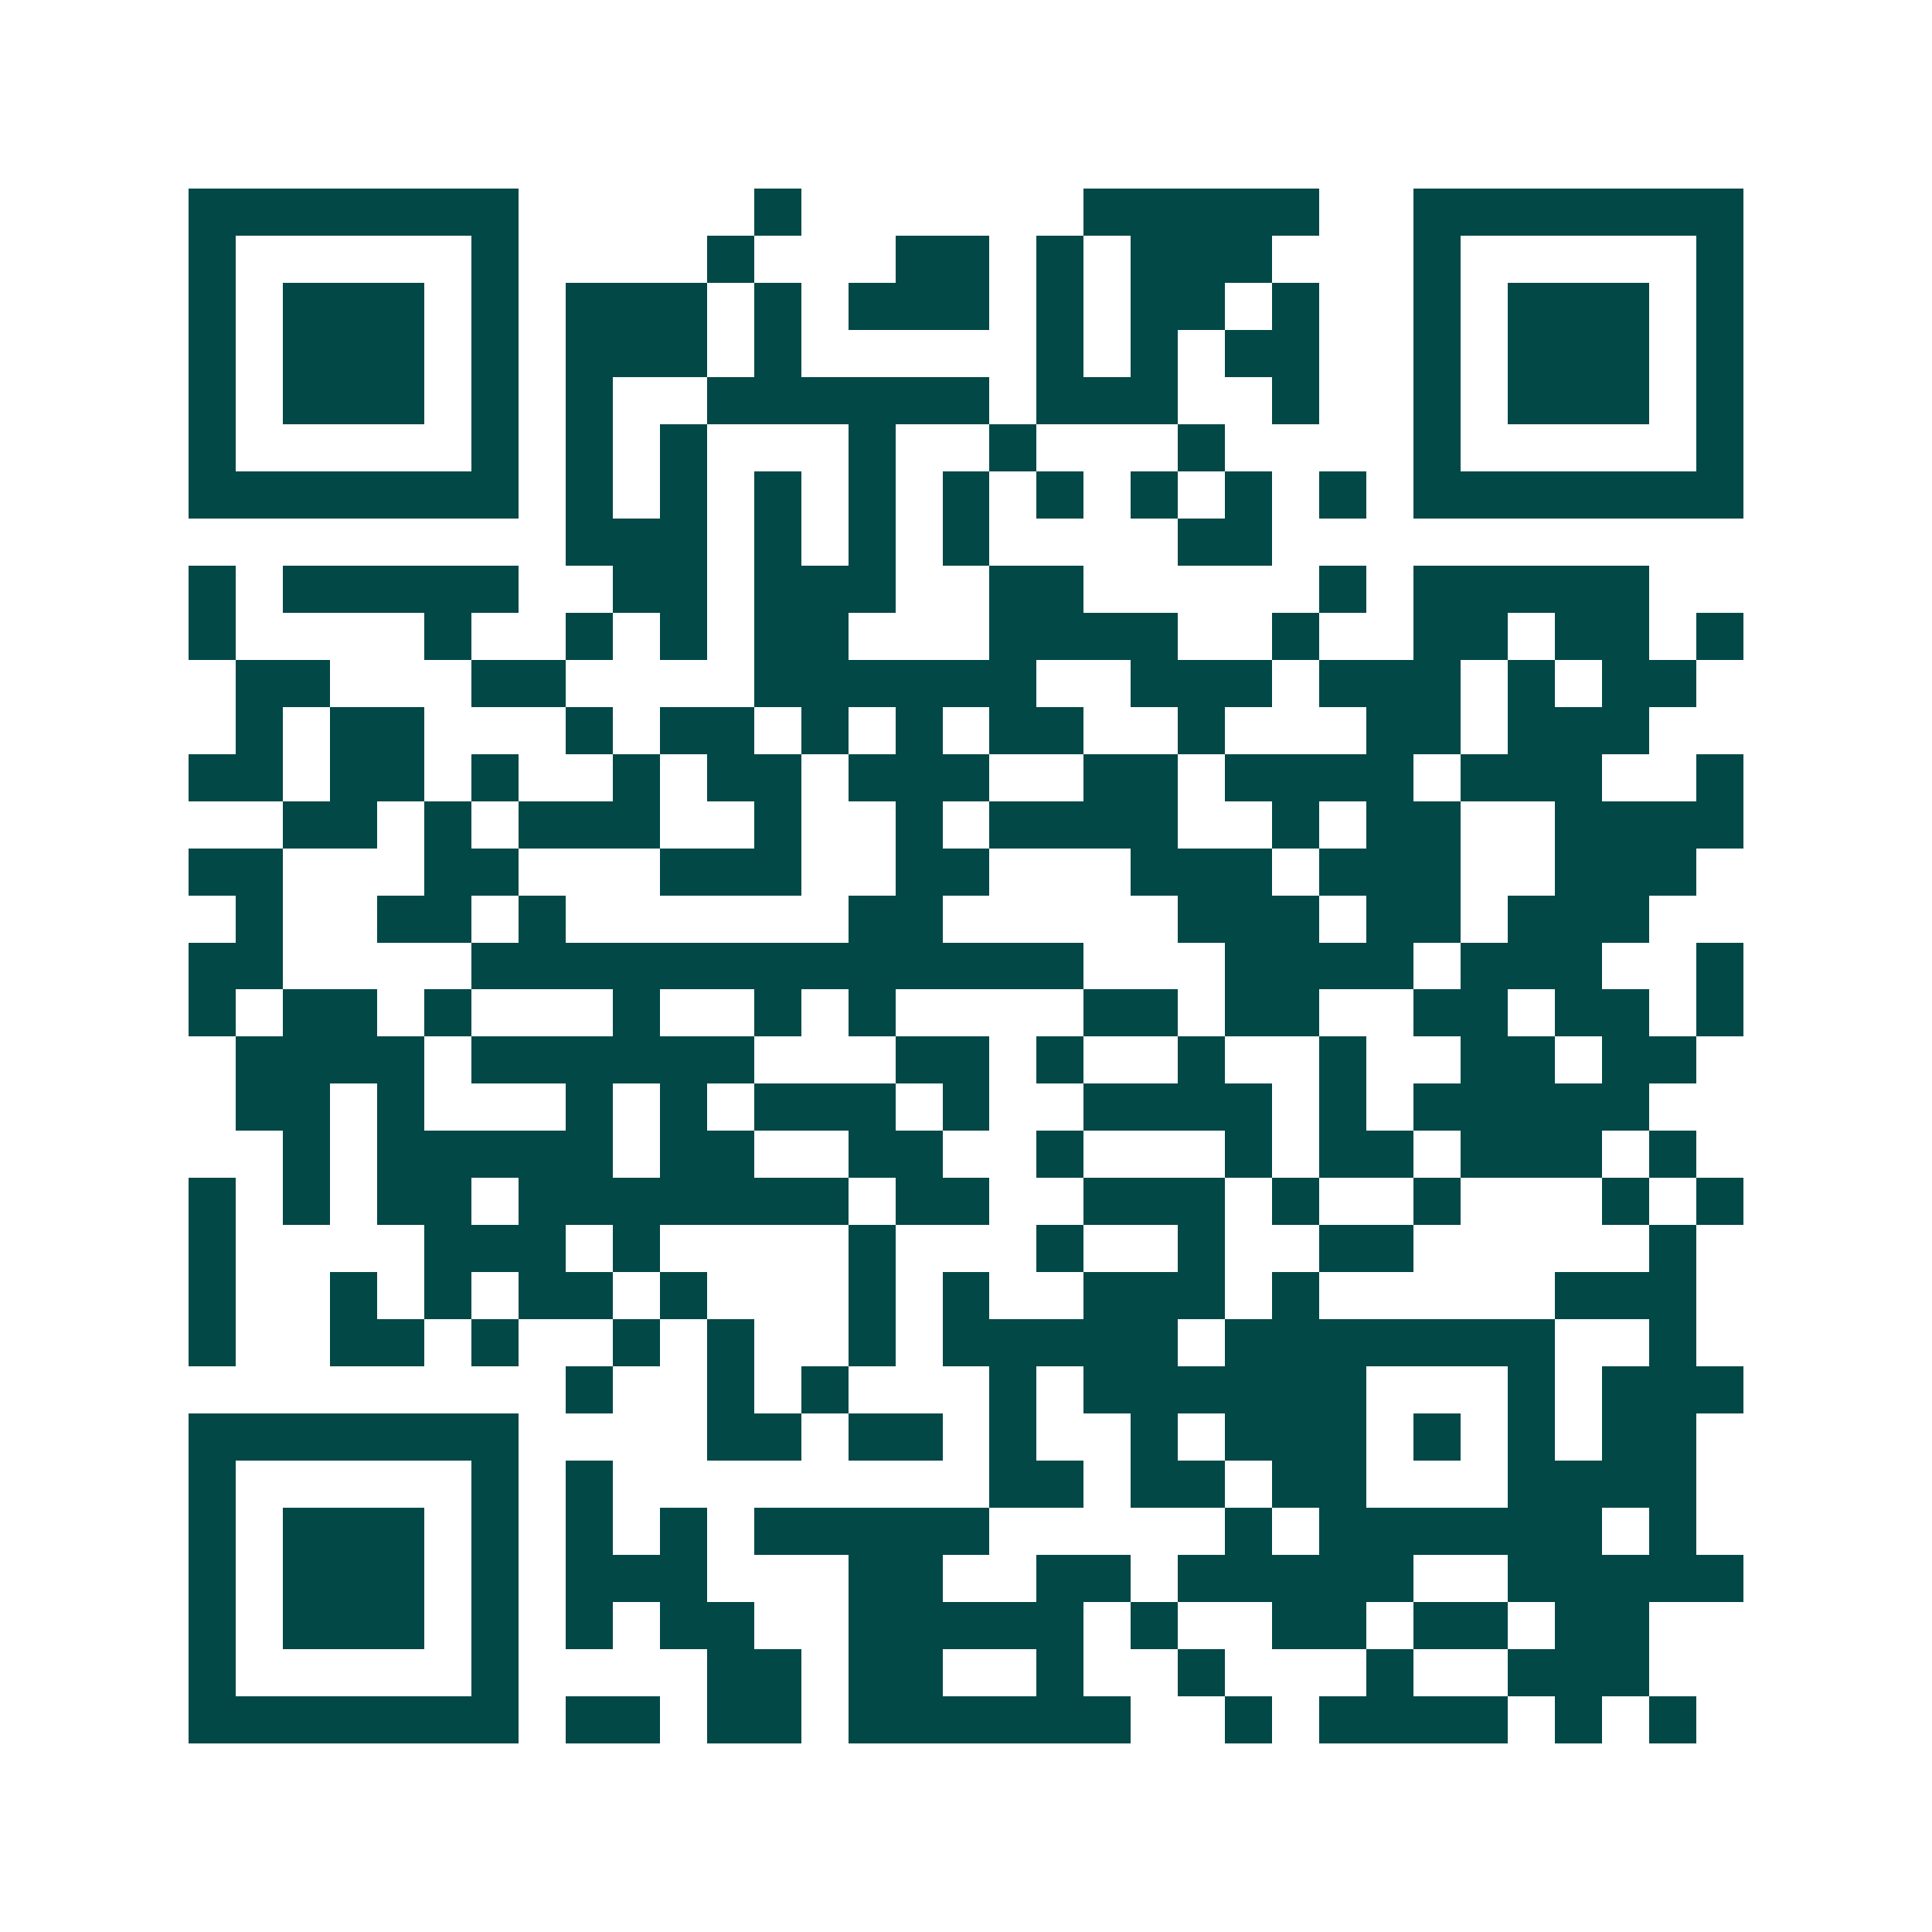 <svg xmlns="http://www.w3.org/2000/svg" width="200" height="200" viewBox="0 0 41 41" shape-rendering="crispEdges"><path fill="#ffffff" d="M0 0h41v41H0z"/><path stroke="#014847" d="M4 4.5h7m5 0h1m6 0h5m2 0h7M4 5.5h1m5 0h1m4 0h1m3 0h2m1 0h1m1 0h3m3 0h1m5 0h1M4 6.5h1m1 0h3m1 0h1m1 0h3m1 0h1m1 0h3m1 0h1m1 0h2m1 0h1m2 0h1m1 0h3m1 0h1M4 7.5h1m1 0h3m1 0h1m1 0h3m1 0h1m5 0h1m1 0h1m1 0h2m2 0h1m1 0h3m1 0h1M4 8.5h1m1 0h3m1 0h1m1 0h1m2 0h6m1 0h3m2 0h1m2 0h1m1 0h3m1 0h1M4 9.5h1m5 0h1m1 0h1m1 0h1m3 0h1m2 0h1m3 0h1m4 0h1m5 0h1M4 10.5h7m1 0h1m1 0h1m1 0h1m1 0h1m1 0h1m1 0h1m1 0h1m1 0h1m1 0h1m1 0h7M12 11.5h3m1 0h1m1 0h1m1 0h1m4 0h2M4 12.5h1m1 0h5m2 0h2m1 0h3m2 0h2m5 0h1m1 0h5M4 13.5h1m4 0h1m2 0h1m1 0h1m1 0h2m3 0h4m2 0h1m2 0h2m1 0h2m1 0h1M5 14.5h2m3 0h2m4 0h6m2 0h3m1 0h3m1 0h1m1 0h2M5 15.5h1m1 0h2m3 0h1m1 0h2m1 0h1m1 0h1m1 0h2m2 0h1m3 0h2m1 0h3M4 16.5h2m1 0h2m1 0h1m2 0h1m1 0h2m1 0h3m2 0h2m1 0h4m1 0h3m2 0h1M6 17.5h2m1 0h1m1 0h3m2 0h1m2 0h1m1 0h4m2 0h1m1 0h2m2 0h4M4 18.5h2m3 0h2m3 0h3m2 0h2m3 0h3m1 0h3m2 0h3M5 19.5h1m2 0h2m1 0h1m6 0h2m5 0h3m1 0h2m1 0h3M4 20.5h2m4 0h13m3 0h4m1 0h3m2 0h1M4 21.5h1m1 0h2m1 0h1m3 0h1m2 0h1m1 0h1m4 0h2m1 0h2m2 0h2m1 0h2m1 0h1M5 22.5h4m1 0h6m3 0h2m1 0h1m2 0h1m2 0h1m2 0h2m1 0h2M5 23.5h2m1 0h1m3 0h1m1 0h1m1 0h3m1 0h1m2 0h4m1 0h1m1 0h5M6 24.5h1m1 0h5m1 0h2m2 0h2m2 0h1m3 0h1m1 0h2m1 0h3m1 0h1M4 25.5h1m1 0h1m1 0h2m1 0h7m1 0h2m2 0h3m1 0h1m2 0h1m3 0h1m1 0h1M4 26.5h1m4 0h3m1 0h1m4 0h1m3 0h1m2 0h1m2 0h2m5 0h1M4 27.5h1m2 0h1m1 0h1m1 0h2m1 0h1m3 0h1m1 0h1m2 0h3m1 0h1m5 0h3M4 28.5h1m2 0h2m1 0h1m2 0h1m1 0h1m2 0h1m1 0h5m1 0h7m2 0h1M12 29.5h1m2 0h1m1 0h1m3 0h1m1 0h6m3 0h1m1 0h3M4 30.5h7m4 0h2m1 0h2m1 0h1m2 0h1m1 0h3m1 0h1m1 0h1m1 0h2M4 31.5h1m5 0h1m1 0h1m8 0h2m1 0h2m1 0h2m3 0h4M4 32.5h1m1 0h3m1 0h1m1 0h1m1 0h1m1 0h5m5 0h1m1 0h6m1 0h1M4 33.5h1m1 0h3m1 0h1m1 0h3m3 0h2m2 0h2m1 0h5m2 0h5M4 34.5h1m1 0h3m1 0h1m1 0h1m1 0h2m2 0h5m1 0h1m2 0h2m1 0h2m1 0h2M4 35.5h1m5 0h1m4 0h2m1 0h2m2 0h1m2 0h1m3 0h1m2 0h3M4 36.5h7m1 0h2m1 0h2m1 0h6m2 0h1m1 0h4m1 0h1m1 0h1"/></svg>

